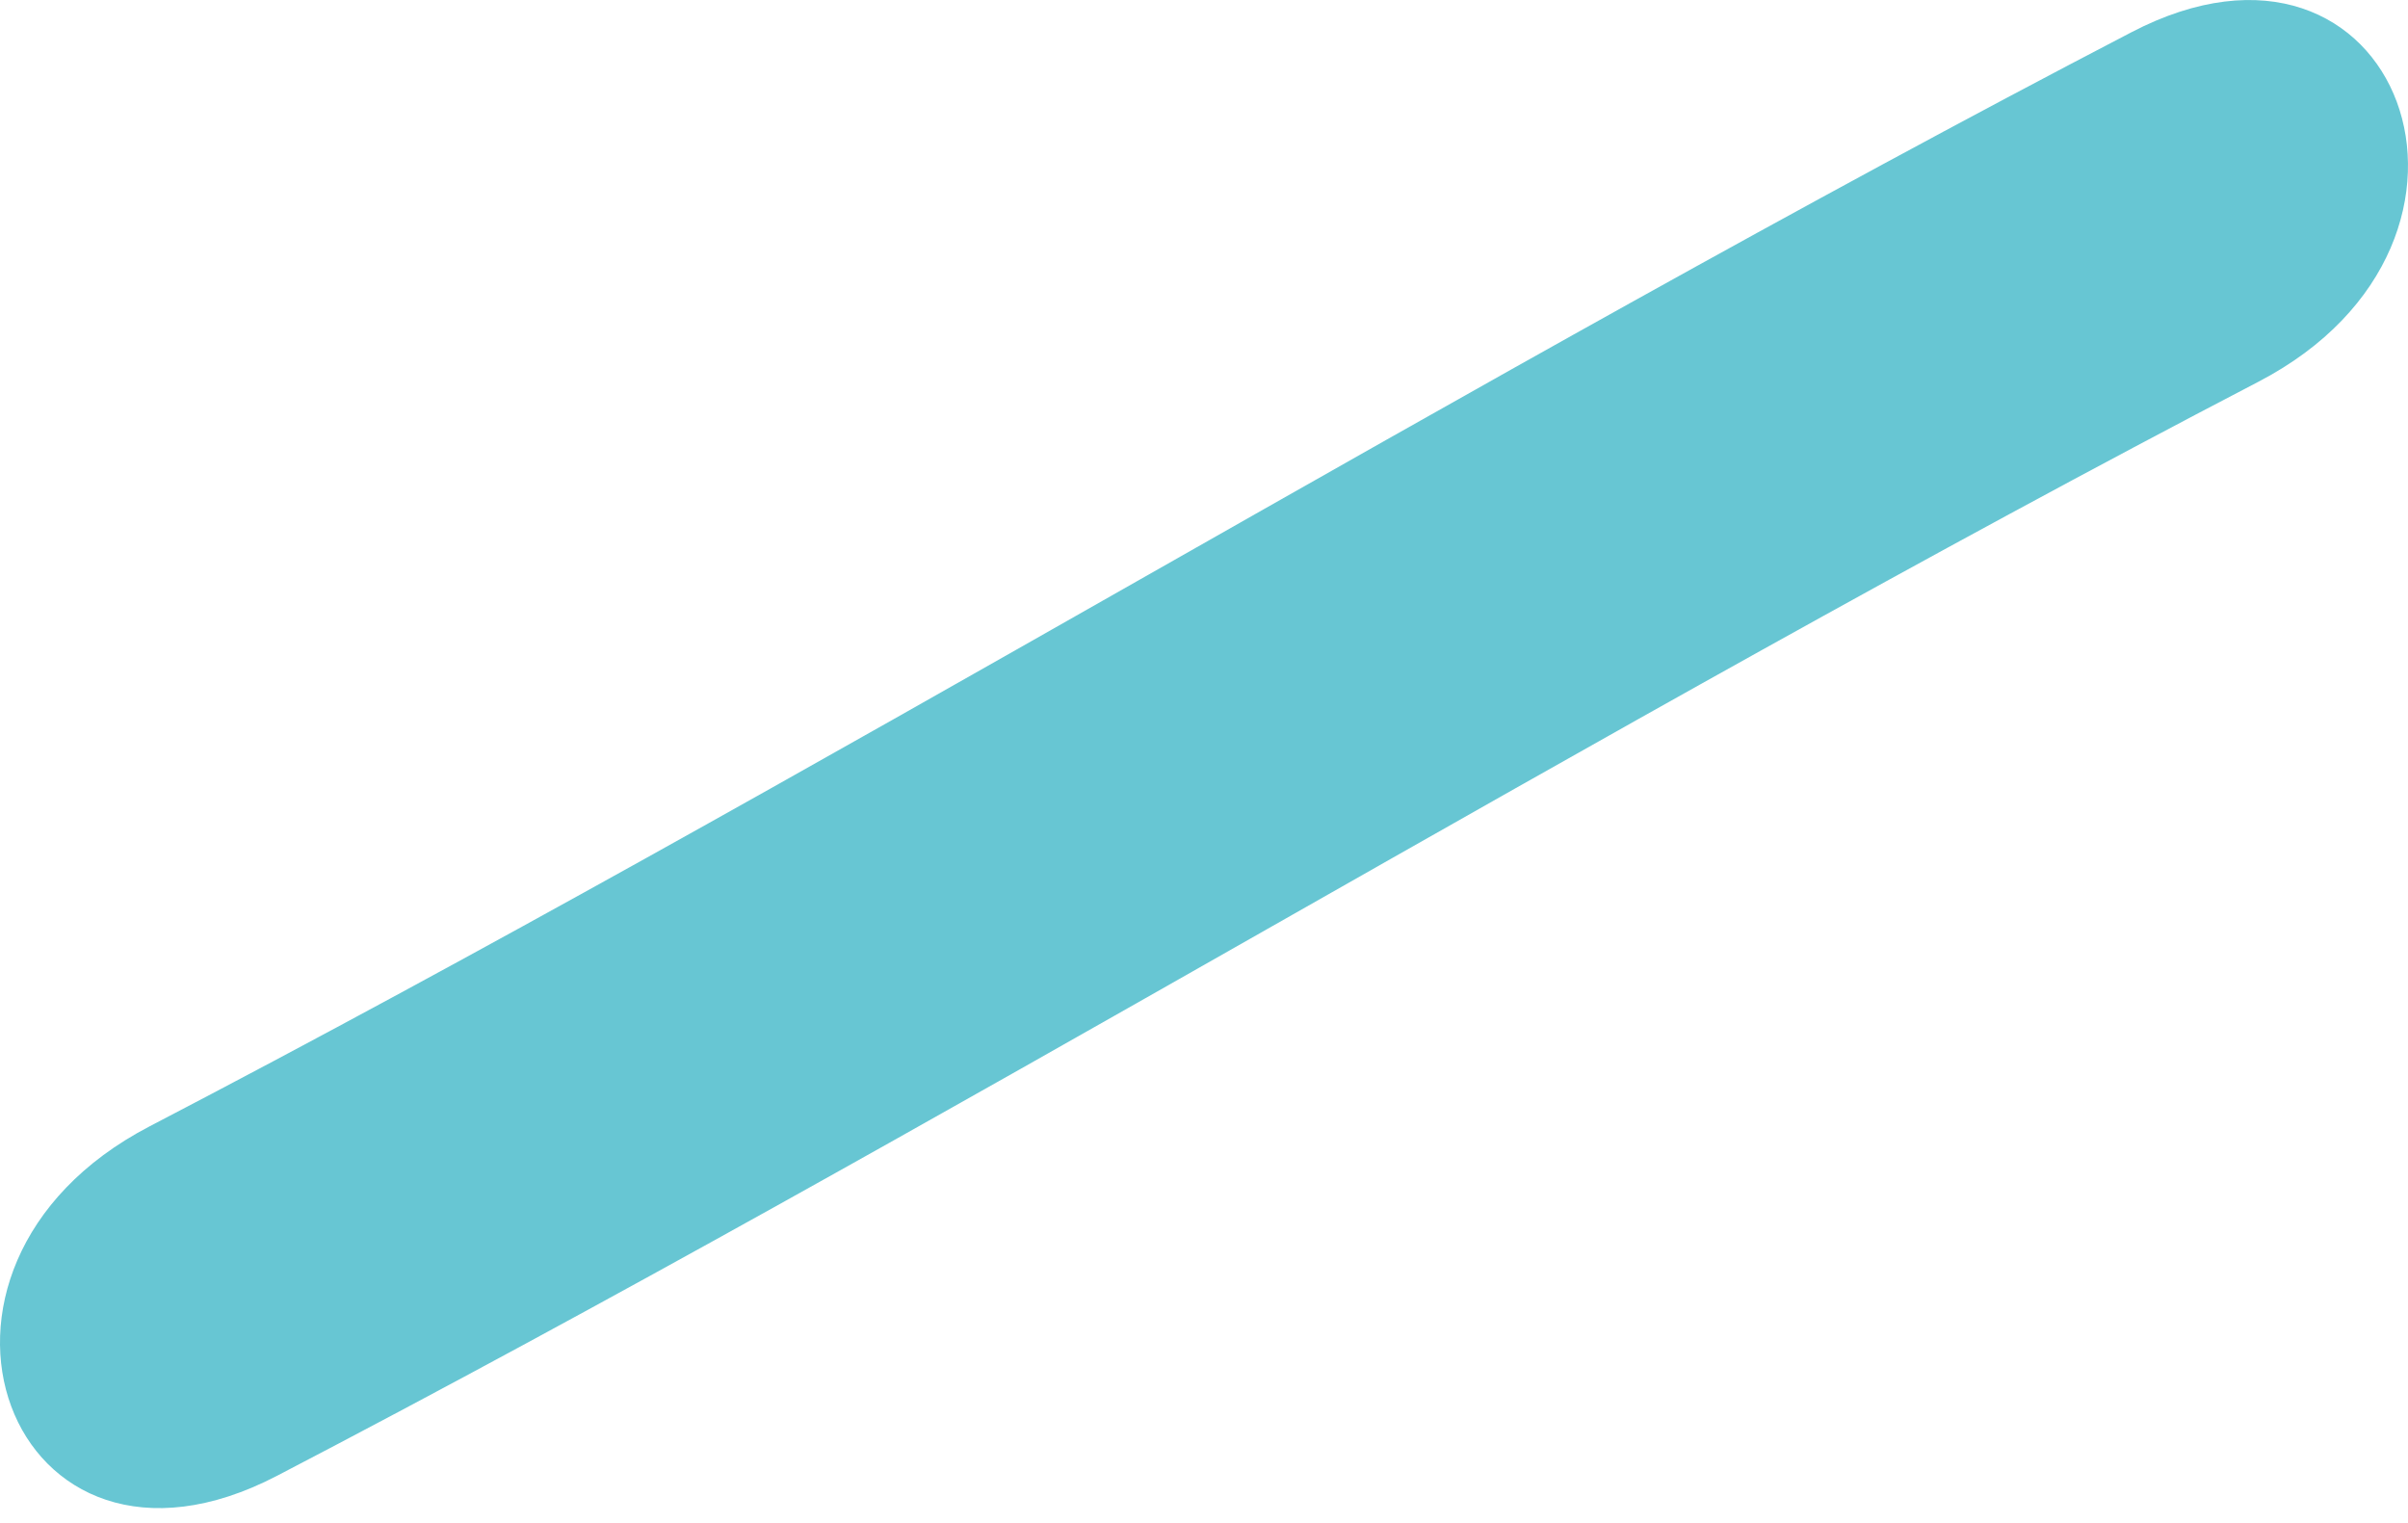 <?xml version="1.0" encoding="UTF-8"?> <svg xmlns="http://www.w3.org/2000/svg" width="68" height="43" viewBox="0 0 68 43" fill="none"> <path d="M7.82 41.672C0.268 45.601 -3.437 35.795 4.221 31.805C23.006 22.024 41.391 10.693 60.181 0.915C67.732 -3.023 71.438 6.792 63.776 10.779C44.99 20.56 26.606 31.891 7.82 41.672Z" fill="#67C6D3"></path> </svg> 